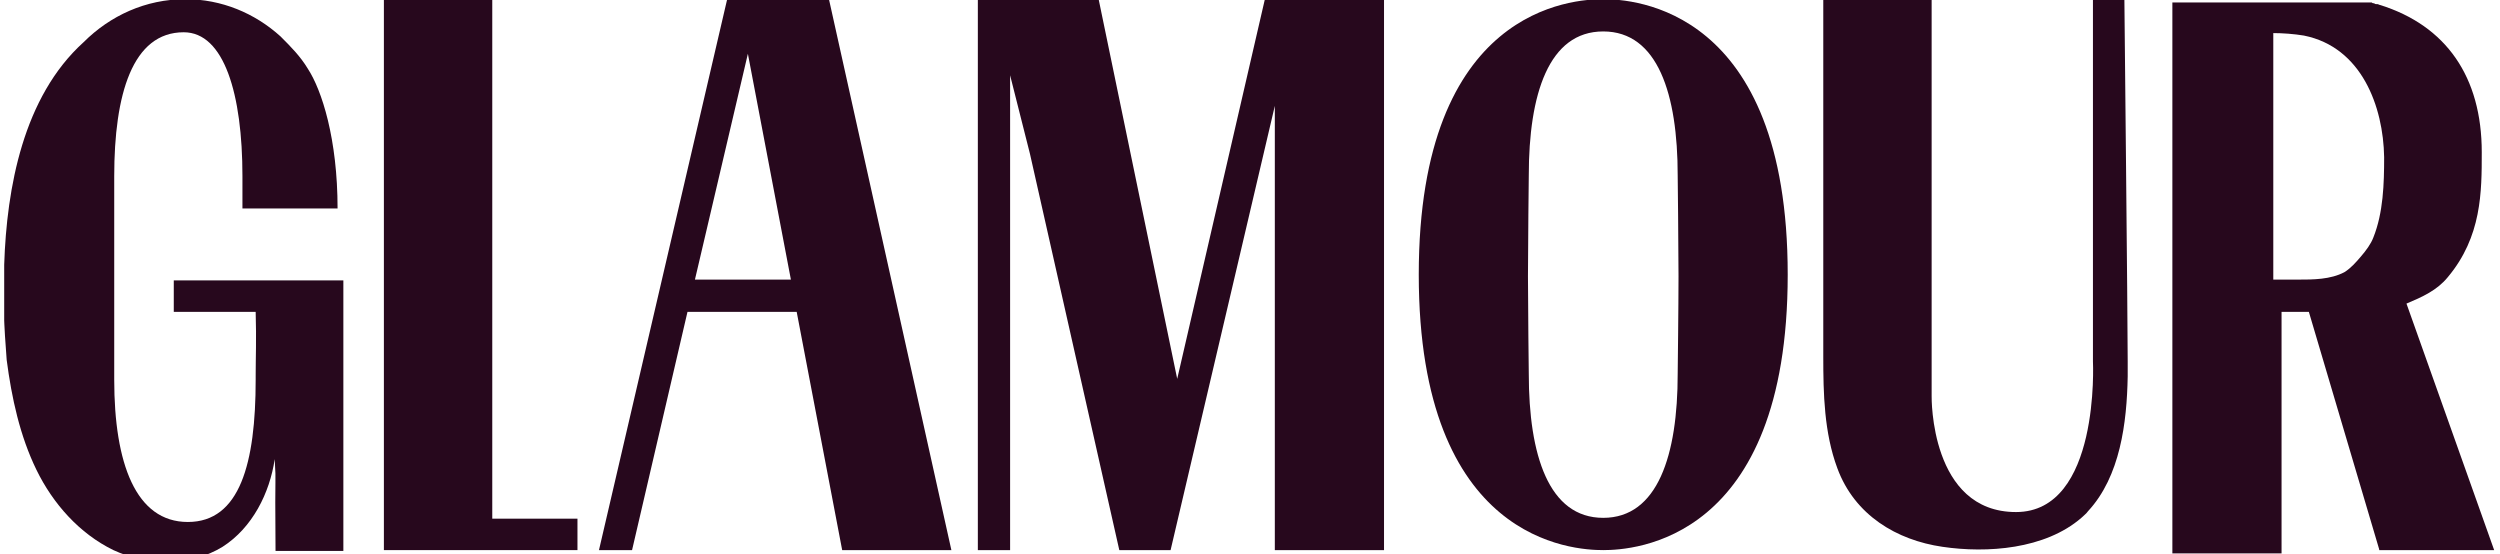 <svg fill="none" viewBox="0 0 212 47" xmlns="http://www.w3.org/2000/svg">
<g clip-path="url(#clip0_279_474)">
<path fill="#27081D" d="M48.969 43.983H41.744V-0.07H32.554V46.649H41.954H48.969V43.983Z"></path>
<path fill="#27081D" d="M61.666 -0.07L50.793 46.649H53.599L58.299 26.446H67.559L71.417 46.649H80.677L70.294 -0.07H61.666ZM58.93 23.71L63.42 4.56L67.068 23.71H58.93Z"></path>
<path fill="#27081D" d="M107.263 -0.07L99.827 32.128L93.163 -0.07H85.657L82.921 -0V46.649H85.657V6.383L87.341 13.048L94.917 46.649H98.845H99.266L108.105 8.979V46.649H117.365V-0.07H107.263Z"></path>
<path fill="#27081D" d="M129.641 14.871C129.641 14.871 129.571 20.974 129.571 23.43C129.571 25.885 129.641 31.707 129.641 31.707C129.641 38.582 131.324 43.913 135.954 43.913C140.584 43.913 142.268 38.582 142.268 31.707C142.268 31.707 142.338 25.885 142.338 23.43C142.338 20.974 142.268 14.871 142.268 14.871C142.268 7.997 140.584 2.666 135.954 2.666C131.324 2.666 129.641 7.997 129.641 14.871ZM151.598 23.289C151.598 45.948 138.48 46.649 135.954 46.649C133.429 46.649 120.311 45.948 120.311 23.289C120.311 0.631 133.429 -0.07 135.954 -0.07C138.48 -0.07 151.598 0.631 151.598 23.289Z"></path>
<path fill="#27081D" d="M170.959 43.422C178.114 43.422 177.482 30.655 177.482 30.655C177.482 27.148 177.482 0.21 177.482 -0.07H180.148C180.148 0.21 180.429 27.148 180.429 30.655C180.429 31.076 180.429 31.497 180.429 31.918C180.359 35.846 179.797 40.406 177.062 43.352C176.921 43.562 176.711 43.703 176.5 43.913C173.414 46.579 168.503 46.93 164.715 46.368C160.857 45.807 157.279 43.703 155.806 39.704C154.684 36.688 154.614 33.391 154.614 30.234V-0.07H163.803V33.531V33.601C163.803 33.672 163.663 43.422 170.959 43.422Z"></path>
<path fill="#27081D" d="M204.069 25.745C205.402 25.184 206.665 24.622 207.576 23.5C210.453 20.063 210.453 16.275 210.453 12.908C210.453 6.524 207.436 2.175 201.824 0.421C201.754 0.421 201.684 0.351 201.614 0.351C201.614 0.351 201.614 0.351 201.544 0.351C201.474 0.351 201.403 0.351 201.333 0.281C201.263 0.281 201.193 0.281 201.123 0.21C201.123 0.21 201.123 0.21 201.053 0.21C200.982 0.21 200.912 0.21 200.842 0.21C200.772 0.21 200.702 0.21 200.632 0.21C200.632 0.21 200.632 0.21 200.562 0.21C200.491 0.21 200.421 0.21 200.351 0.21C200.281 0.21 200.211 0.21 200.141 0.21C200.141 0.21 200.141 0.21 200.071 0.21C200 0.21 199.93 0.21 199.86 0.21C199.79 0.21 199.72 0.21 199.65 0.21C199.579 0.21 199.509 0.21 199.439 0.21C199.369 0.21 199.369 0.21 199.299 0.21C199.229 0.21 199.229 0.21 199.159 0.21C199.159 0.21 199.088 0.21 199.018 0.21C199.018 0.21 198.948 0.21 198.878 0.21H198.808H198.738C198.738 0.21 198.738 0.21 198.668 0.21H193.336H184.217V46.93H193.476V26.446H195.791L201.754 46.579V46.649H211.505L204.069 25.745ZM194.879 23.71C194.739 23.71 192.775 23.71 192.775 23.71C192.775 21.045 192.775 2.736 192.775 2.806C193.547 2.806 194.529 2.876 195.371 3.016C200.281 3.999 202.105 9.049 202.175 13.328C202.175 15.573 202.105 18.028 201.263 20.133C201.053 20.694 200.632 21.255 200.211 21.746C199.79 22.237 199.369 22.728 198.808 23.079C197.615 23.71 196.142 23.71 194.879 23.71Z"></path>
<path fill="#27081D" d="M26.101 5.822C27.293 7.646 28.626 11.785 28.626 17.677C26.311 17.677 22.523 17.677 20.559 17.677V17.186C20.559 15.292 20.559 14.942 20.559 14.942C20.559 7.997 19.015 2.736 15.578 2.736C11.229 2.736 9.686 7.997 9.686 14.942V28.621C9.686 30.585 9.686 32.198 9.686 32.198C9.686 39.283 11.509 44.264 15.929 44.264C20.348 44.264 21.681 39.283 21.681 32.198V31.848C21.681 30.234 21.751 28.901 21.681 26.446C19.506 26.446 16.911 26.446 14.736 26.446C14.736 25.815 14.736 24.342 14.736 23.78C19.506 23.78 24.347 23.78 29.117 23.78C29.117 31.848 29.117 38.652 29.117 46.719C27.293 46.719 25.189 46.719 23.365 46.719C23.295 38.933 23.435 41.528 23.295 38.933C22.874 41.809 21.401 44.755 18.875 46.368C16.139 48.052 12.492 47.982 9.615 46.649C6.739 45.246 4.495 42.721 3.092 39.845C1.689 36.968 0.987 33.742 0.566 30.515C0.356 27.849 0.215 25.183 0.356 22.448C0.566 15.924 1.969 8.207 7.09 3.577C9.335 1.333 12.351 -0.07 15.719 -0.07C18.805 -0.07 21.611 1.122 23.786 3.086C23.786 3.086 23.786 3.086 23.856 3.157C24.627 3.928 25.469 4.77 26.101 5.822Z"></path>
</g>
<defs>
<clipPath id="clip0_279_474">
<rect transform="translate(0.356)" fill="white" height="47" width="211.149"></rect>
</clipPath>
</defs>
</svg>
